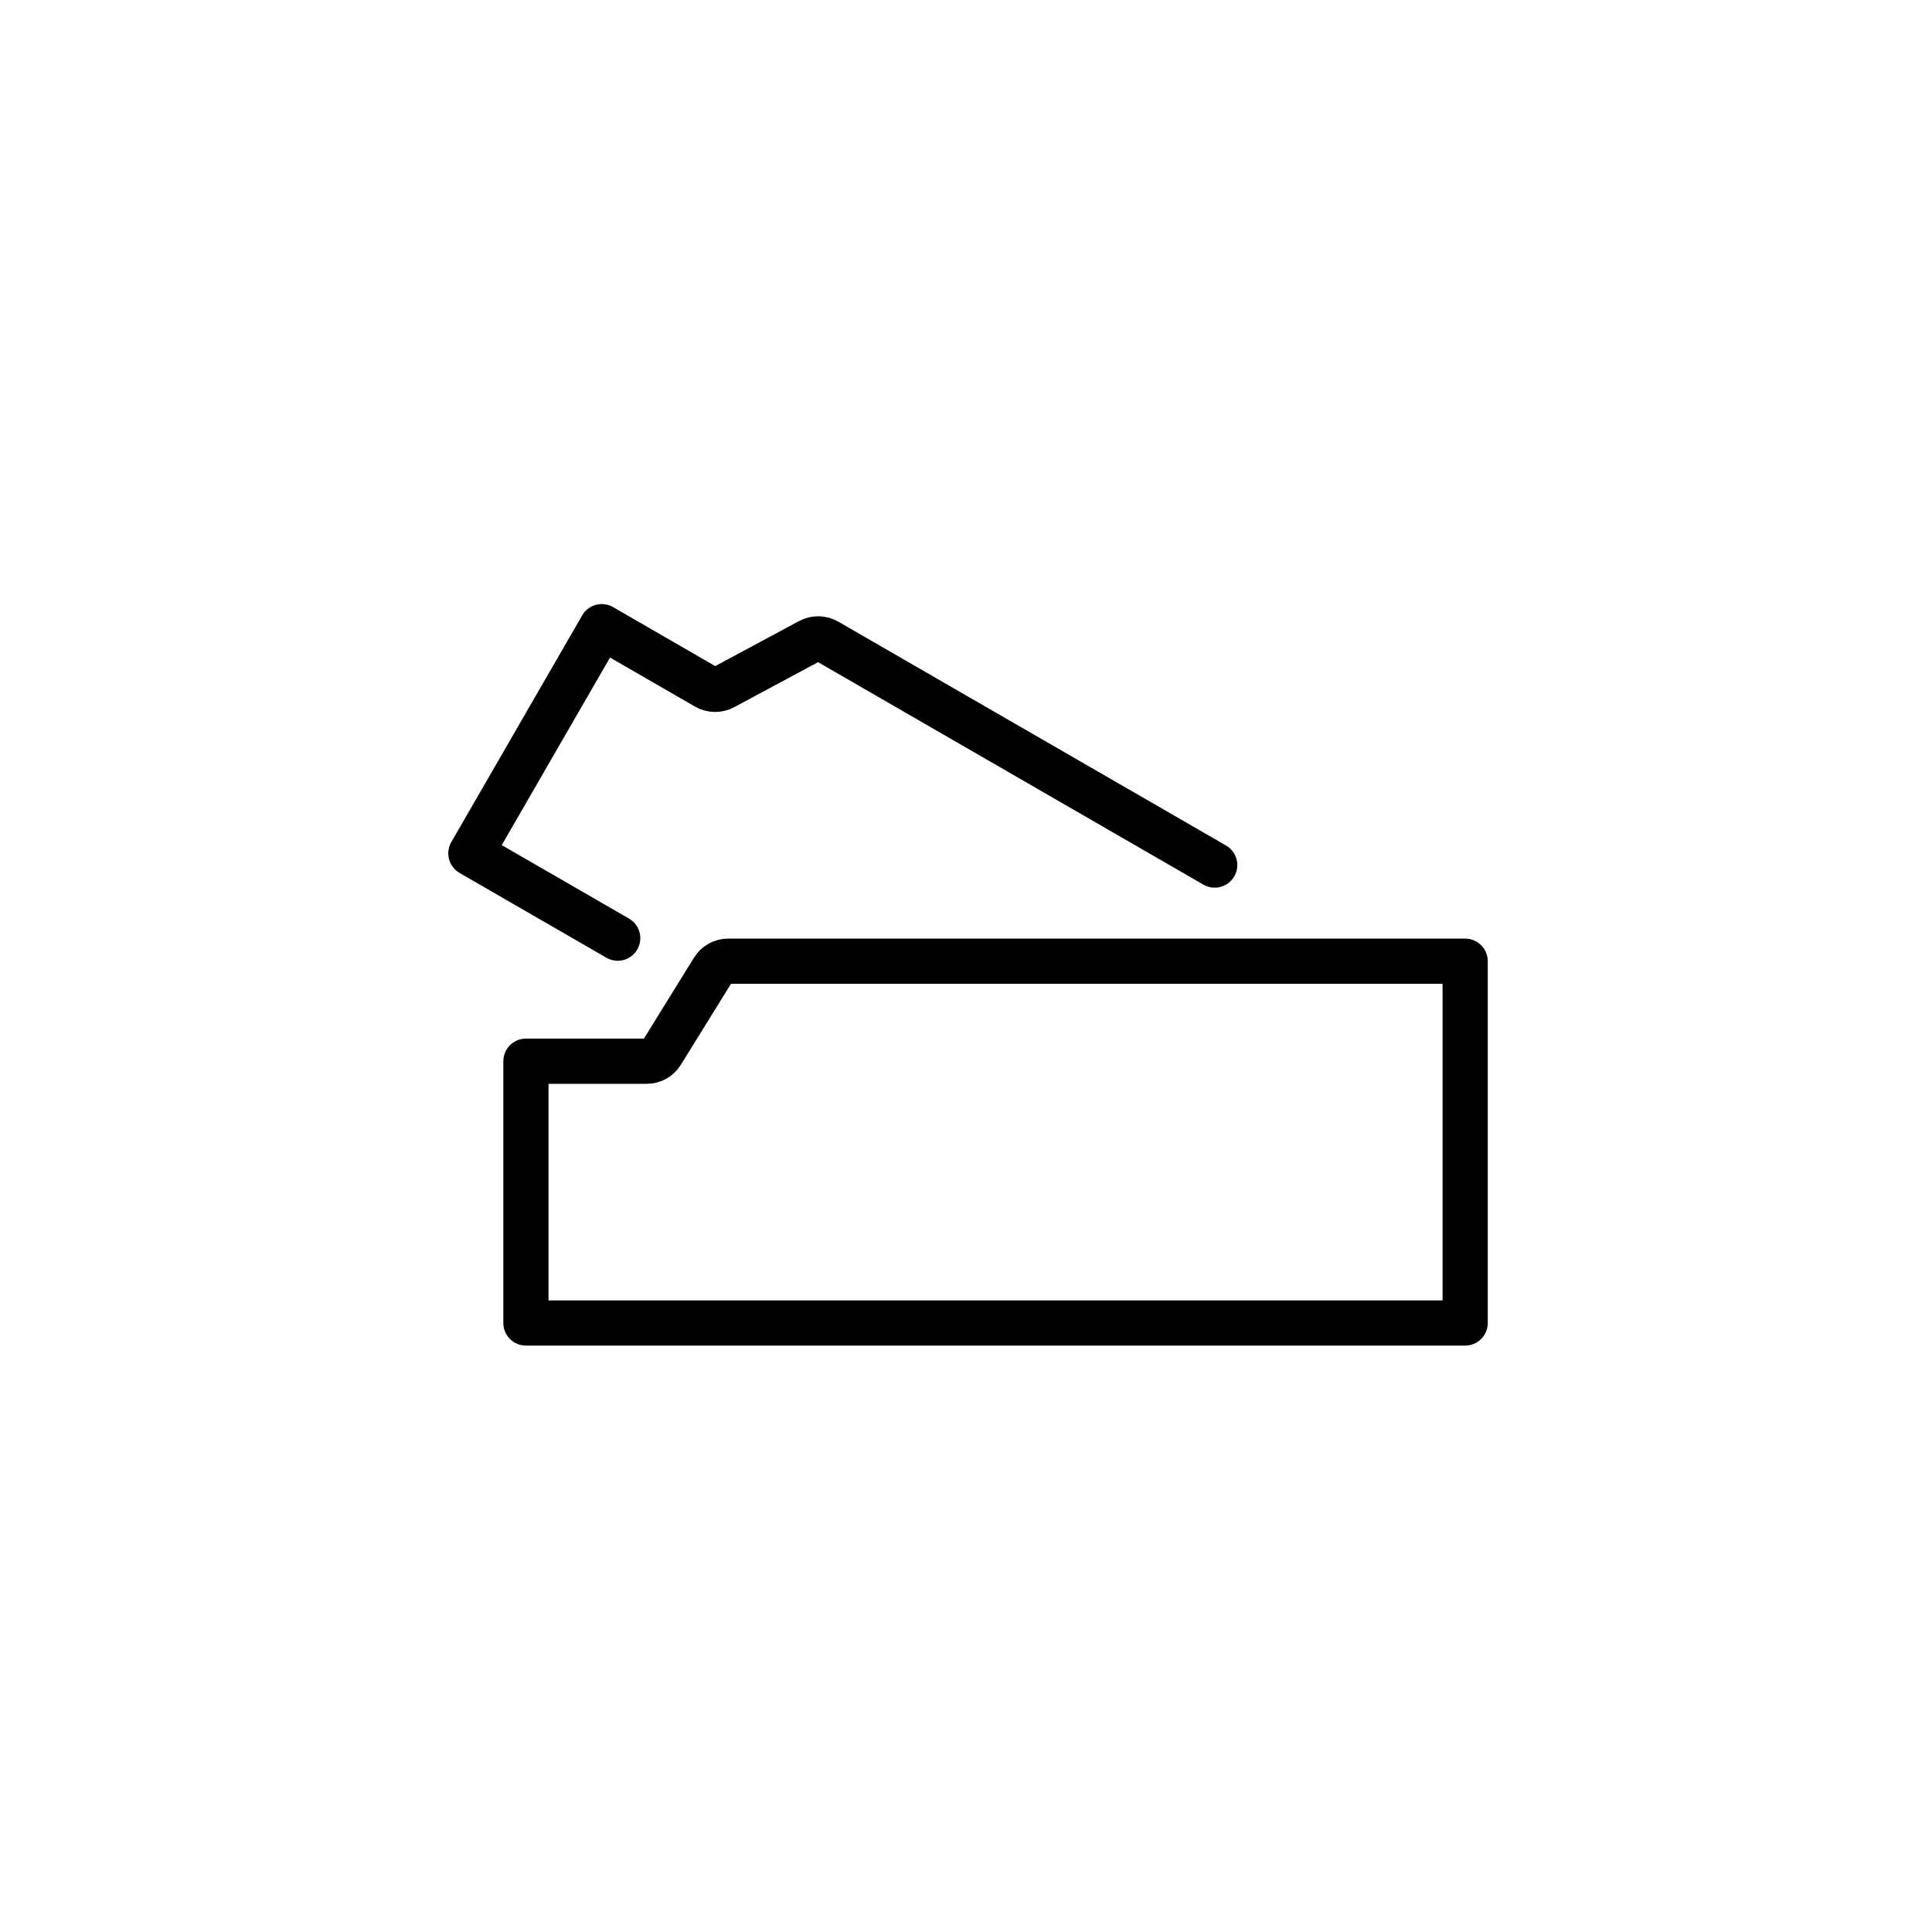 <svg xml:space="preserve" style="enable-background:new 0 0 384.75 384.75;" viewBox="0 0 384.75 384.75" y="0px" x="0px" xmlns:xlink="http://www.w3.org/1999/xlink" xmlns="http://www.w3.org/2000/svg" id="Layer_1" version="1.1">
<path d="M291.781,191.419H145.005c-1.205,0-2.325,0.623-2.959,1.648c-2.32,3.748-7.969,12.873-10.289,16.621
	c-0.634,1.025-1.754,1.648-2.959,1.648c-6.031,0-24.06,0-24.06,0v52.132h187.043V191.419z" style="fill:none;stroke:#000000;stroke-width:9;stroke-linecap:round;stroke-linejoin:round;stroke-miterlimit:10;"></path>
<path d="M241.904,172.275c0,0-65.699-37.931-77.205-44.574c-1.062-0.614-2.367-0.634-3.447-0.053c-3.892,2.09-13.268,7.126-17.159,9.216
	c-1.081,0.581-2.386,0.561-3.448-0.053c-5.253-3.032-20.807-12.012-20.807-12.012l-26.065,45.147l29.244,16.885" style="fill:none;stroke:#000000;stroke-width:9;stroke-linecap:round;stroke-linejoin:round;stroke-miterlimit:10;"></path>
</svg>
